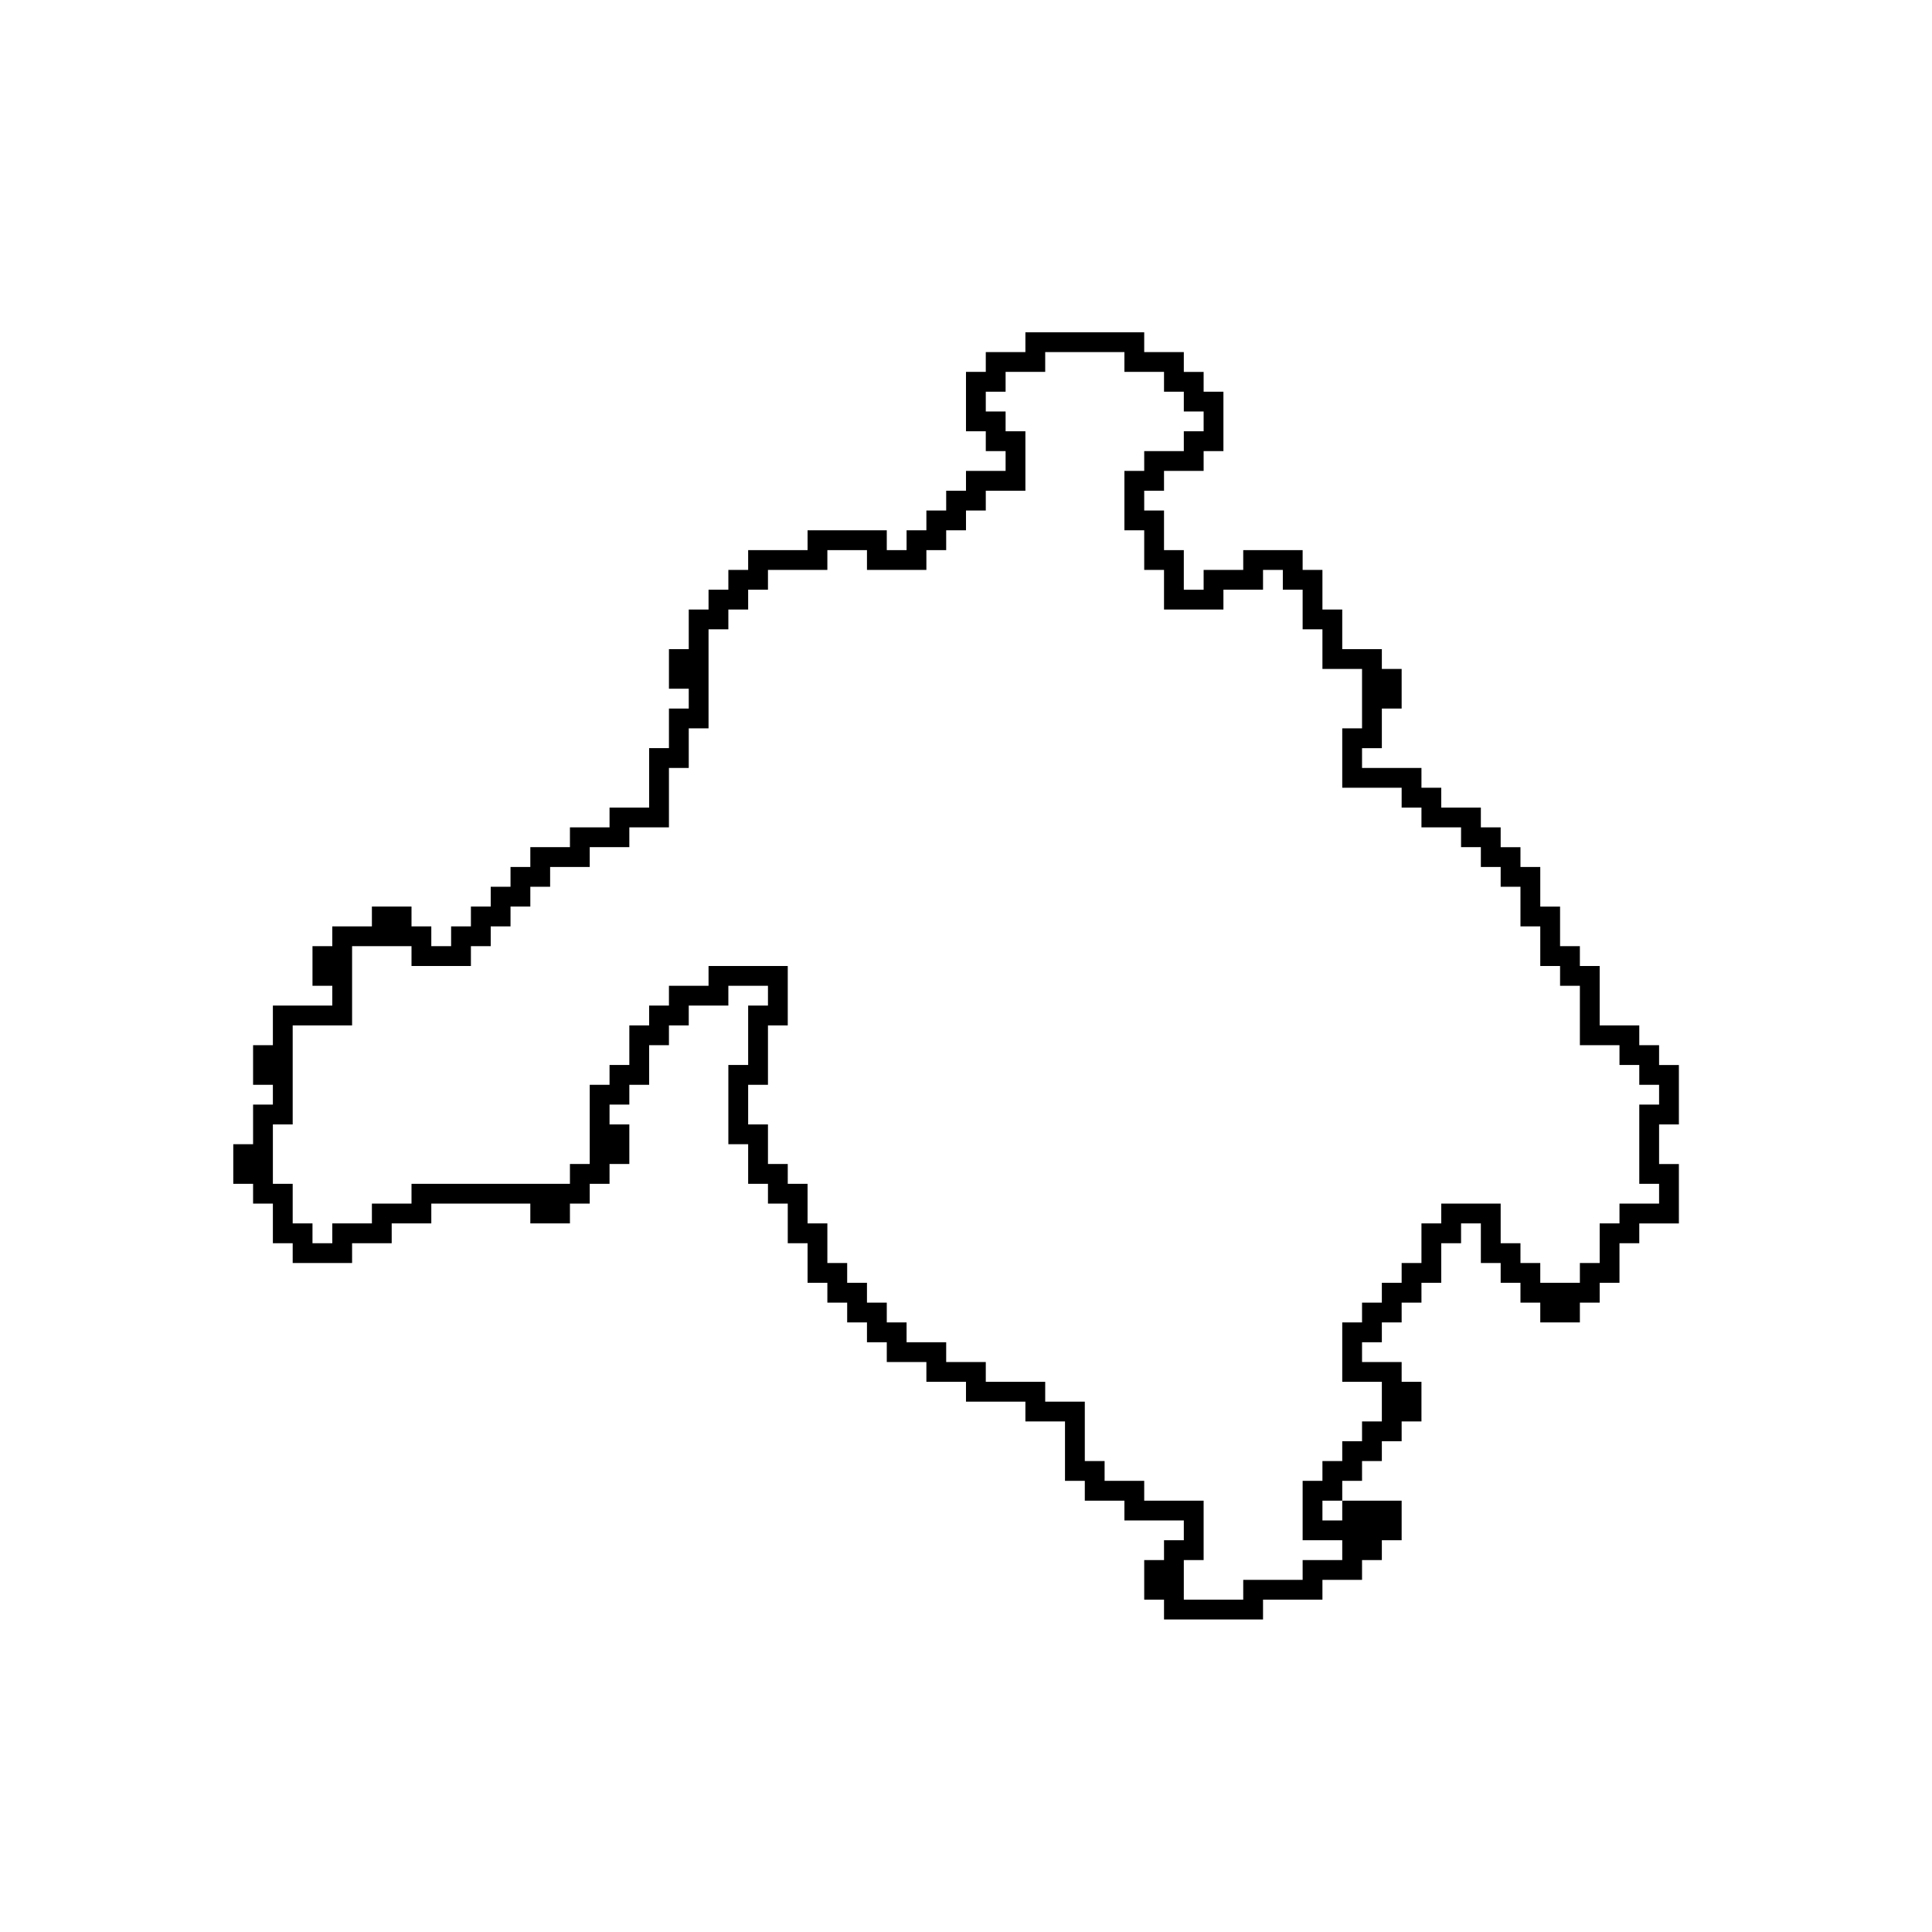 <?xml version="1.0" encoding="UTF-8"?>
<!-- Uploaded to: SVG Repo, www.svgrepo.com, Generator: SVG Repo Mixer Tools -->
<svg fill="#000000" width="800px" height="800px" version="1.1" viewBox="144 144 512 512" xmlns="http://www.w3.org/2000/svg">
 <path d="m415.74 232.06v5.246h-10.496v5.25h-5.246v15.742h5.246v5.25h5.25v5.246h-10.496v5.25h-5.25v5.246h-5.246v5.25h-5.25v5.246h-5.246v-5.246h-20.992v5.246h-15.746v5.25h-5.246v5.246h-5.25v5.25h-5.246v10.496h-5.25v10.496h5.25v5.246h-5.25v10.496h-5.246v15.746h-10.496v5.246h-10.496v5.25h-10.496v5.246h-5.25v5.25h-5.246v5.246h-5.25v5.25h-5.246v5.246h-5.25v-5.246h-5.246v-5.25h-10.496v5.25h-10.496v5.246h-5.25v10.496h5.25v5.25h-15.746v10.496h-5.246v10.496h5.246v5.246h-5.246v10.496h-5.25v10.496h5.25v5.25h5.246v10.496h5.25v5.246h15.742v-5.246h10.496v-5.25h10.496v-5.246h26.242v5.246h10.496v-5.246h5.246v-5.25h5.25v-5.246h5.246v-10.496h-5.246v-5.25h5.246v-5.246h5.25v-10.496h5.246v-5.25h5.25v-5.246h10.496v-5.25h10.496v5.25h-5.25v15.742h-5.246v20.992h5.246v10.496h5.25v5.25h5.246v10.496h5.25v10.492h5.246v5.25h5.25v5.246h5.246v5.25h5.25v5.246h10.496v5.25h10.496v5.246h15.742v5.25h10.496v15.742h5.25v5.25h10.496v5.246h15.742v5.25h-5.246v5.246h-5.25v10.496h5.25v5.25h26.238v-5.25h15.742v-5.246h10.496v-5.25h5.25v-5.246h5.246v-10.496h-15.742v5.246h-5.25v-5.246h5.25v-5.25h5.246v-5.246h5.25v-5.25h5.246v-5.246h5.25v-10.496h-5.25v-5.25h-10.496v-5.246h5.25v-5.25h5.246v-5.246h5.25v-5.25h5.246v-10.492h5.25v-5.25h5.246v10.496h5.25v5.246h5.246v5.25h5.25v5.246h10.496v-5.246h5.246v-5.25h5.25v-10.492h5.246v-5.25h10.496v-15.742h-5.246v-10.496h5.246v-15.746h-5.246v-5.246h-5.25v-5.25h-10.496v-15.742h-5.246v-5.25h-5.25v-10.496h-5.246v-10.496h-5.25v-5.246h-5.246v-5.25h-5.25v-5.246h-10.496v-5.25h-5.246v-5.246h-15.746v-5.25h5.25v-10.496h5.246v-10.496h-5.246v-5.246h-10.496v-10.496h-5.25v-10.496h-5.246v-5.25h-15.742v5.25h-10.496v5.246h-5.25v-10.496h-5.246v-10.496h-5.25v-5.246h5.25v-5.25h10.496v-5.246h5.246v-15.746h-5.246v-5.246h-5.25v-5.25h-10.496v-5.246zm5.25 5.246h20.992v5.25h10.496v5.246h5.246v5.25h5.25v5.246h-5.25v5.25h-10.496v5.246h-5.246v15.746h5.246v10.496h5.25v10.496h15.742v-5.25h10.496v-5.246h5.246v5.246h5.25v10.496h5.246v10.496h10.496v15.746h-5.246v15.742h15.742v5.25h5.25v5.246h10.496v5.25h5.246v5.246h5.25v5.25h5.246v10.496h5.25v10.496h5.246v5.246h5.25v15.746h10.496v5.246h5.246v5.25h5.25v5.246h-5.25v20.992h5.25v5.25h-10.496v5.246h-5.25v10.496h-5.246v5.246h-10.496v-5.246h-5.25v-5.246h-5.246v-10.496h-15.746v5.246h-5.246v10.496h-5.25v5.246h-5.246v5.25h-5.25v5.246h-5.246v15.746h10.496v10.496h-5.25v5.246h-5.246v5.25h-5.25v5.246h-5.246v15.746h10.496v5.246h-10.496v5.25h-15.742v5.246h-15.746v-10.496h5.25v-15.742h-15.746v-5.25h-10.496v-5.246h-5.246v-15.746h-10.496v-5.246h-15.746v-5.25h-10.496v-5.246h-10.496v-5.25h-5.246v-5.246h-5.25v-5.25h-5.246v-5.246h-5.25v-10.496h-5.246v-10.496h-5.25v-5.246h-5.246v-10.496h-5.25v-10.496h5.25v-15.746h5.246v-15.742h-20.992v5.246h-10.496v5.25h-5.246v5.246h-5.25v10.496h-5.246v5.25h-5.25v20.992h-5.246v5.246h-41.984v5.25h-10.496v5.246h-10.496v5.25h-5.25v-5.25h-5.246v-10.496h-5.25v-15.742h5.25v-26.242h15.742v-20.992h15.746v5.25h15.742v-5.25h5.25v-5.246h5.246v-5.25h5.25v-5.246h5.246v-5.25h10.496v-5.246h10.496v-5.25h10.496v-15.742h5.25v-10.496h5.246v-26.242h5.25v-5.246h5.246v-5.25h5.25v-5.246h15.742v-5.25h10.496v5.25h15.746v-5.25h5.246v-5.246h5.25v-5.25h5.246v-5.246h10.496v-15.746h-5.246v-5.246h-5.25v-5.25h5.25v-5.246h10.496z"/>
</svg>
